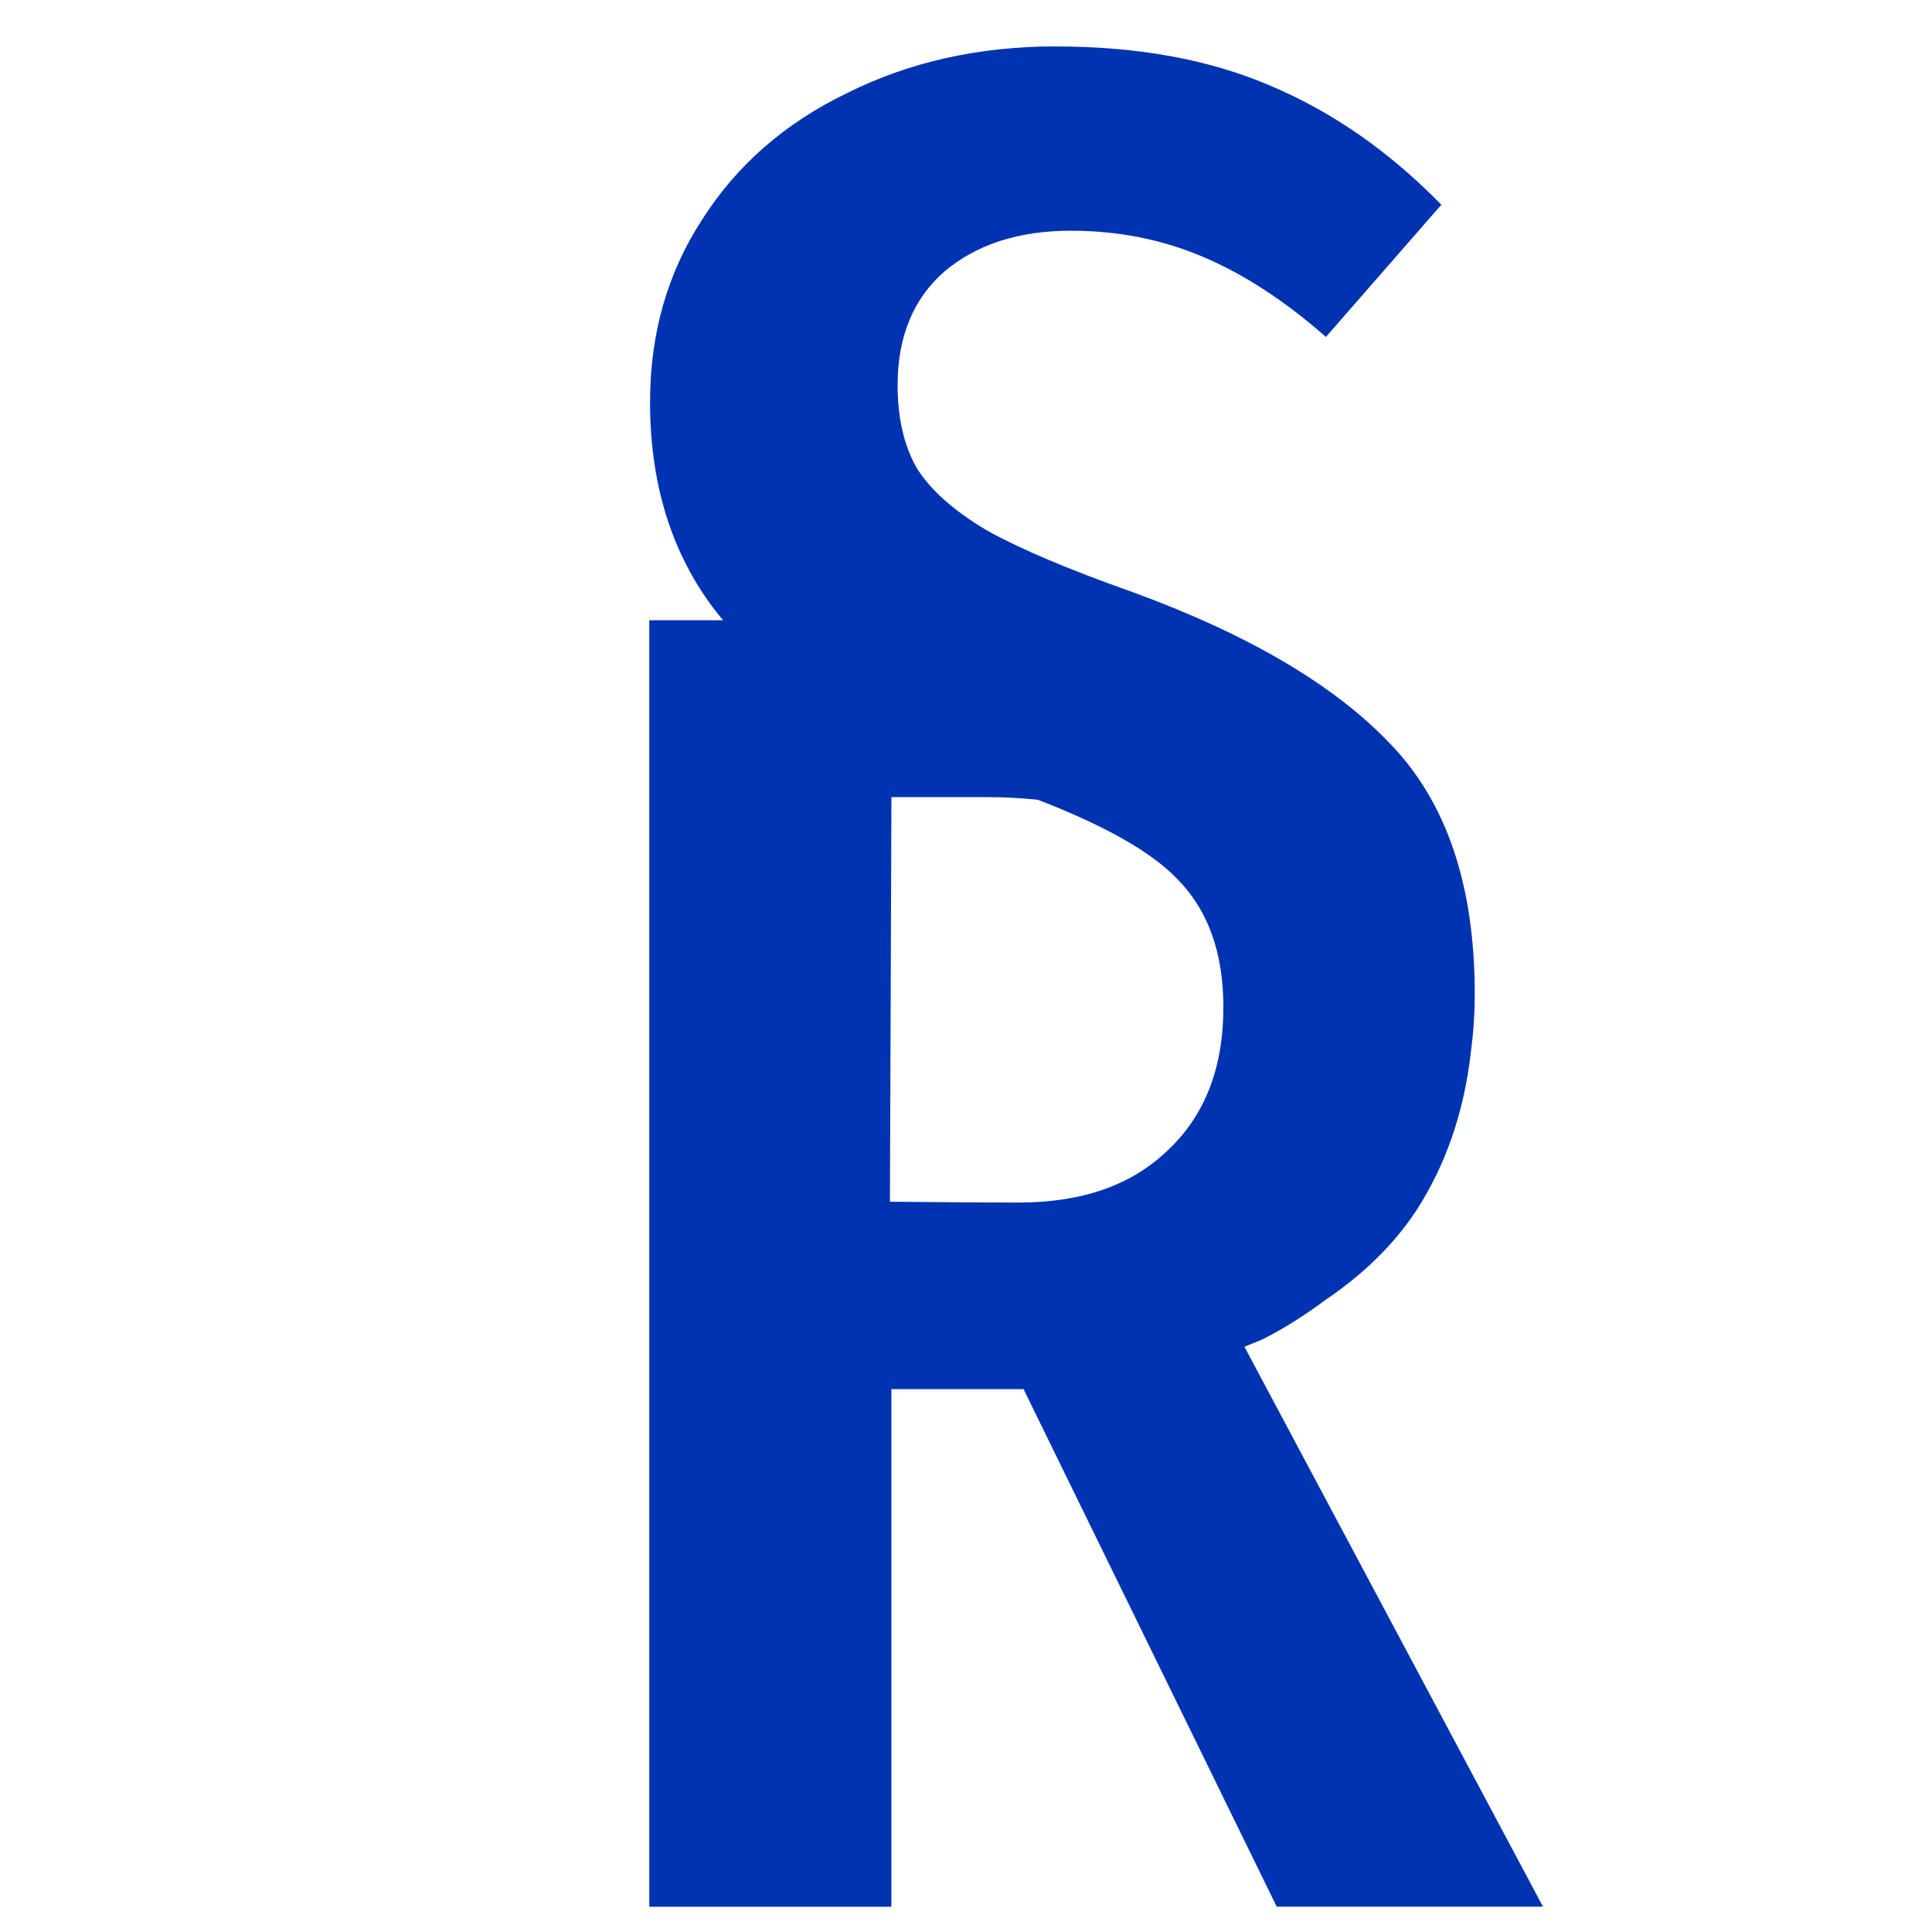 <?xml version="1.0" encoding="UTF-8" standalone="no"?>
<!-- Created with Inkscape (http://www.inkscape.org/) -->

<svg
   xmlns:dc="http://purl.org/dc/elements/1.1/"
   xmlns:cc="http://creativecommons.org/ns#"
   xmlns:rdf="http://www.w3.org/1999/02/22-rdf-syntax-ns#"
   xmlns:svg="http://www.w3.org/2000/svg"
   xmlns="http://www.w3.org/2000/svg"
   xmlns:sodipodi="http://sodipodi.sourceforge.net/DTD/sodipodi-0.dtd"
   xmlns:inkscape="http://www.inkscape.org/namespaces/inkscape"
   width="11mm"
   height="11mm"
   viewBox="0 0 11 11"
   version="1.1"
   id="svg8"
   inkscape:version="0.92.2 5c3e80d, 2017-08-06"
   sodipodi:docname="safari-pinned-tab.svg"
   inkscape:export-filename="/Users/adarsow/Development/01 - Projekte/www.ruediger-siepmann.de/Bilder/favicon-32x32png.png"
   inkscape:export-xdpi="73.889999"
   inkscape:export-ydpi="73.889999">
  <defs
     id="defs2" />
  <sodipodi:namedview
     id="base"
     pagecolor="#ffffff"
     bordercolor="#666666"
     borderopacity="1.0"
     inkscape:pageopacity="0.0"
     inkscape:pageshadow="2"
     inkscape:zoom="8.08"
     inkscape:cx="30.274326"
     inkscape:cy="18.661953"
     inkscape:document-units="mm"
     inkscape:current-layer="svg8"
     showgrid="false"
     showguides="true"
     inkscape:guide-bbox="true"
     inkscape:window-width="1440"
     inkscape:window-height="855"
     inkscape:window-x="0"
     inkscape:window-y="1"
     inkscape:window-maximized="1">
    <sodipodi:guide
       position="5.829,14.997"
       orientation="1,0"
       id="guide882"
       inkscape:locked="false" />
    <sodipodi:guide
       position="12.411,5.829"
       orientation="0,1"
       id="guide852"
       inkscape:locked="false" />
  </sodipodi:namedview>
  <g
     inkscape:label="Clip"
     id="g822"
     transform="translate(-45.14,-36.826)">
    <g
       inkscape:label="Logo"
       id="text874"
       style="font-style:normal;font-weight:normal;font-size:10.583px;line-height:1.25;font-family:sans-serif;letter-spacing:0px;word-spacing:0px;display:inline;fill:#0033b2;fill-opacity:1;stroke:none;stroke-width:0.265"
       aria-label="S">
      <path
         sodipodi:nodetypes="sccscccccccccccccsccccscsccccsscsccscscc"
         inkscape:connector-curvature="0"
         id="path878"
         transform="scale(0.265)"
         d="m 193.025,139.963 c -1.653,0 -3.145,0.333 -4.479,1 -1.333,0.64 -2.374,1.547 -3.121,2.721 -0.747,1.147 -1.119,2.453 -1.119,3.92 0,1.884 0.528,3.443 1.568,4.688 h -1.584 v 27.641 h 5.201 V 168.812 h 2.84 l 5.439,11.119 h 5.721 l -6.414,-12.029 c 0.141,-0.062 0.291,-0.111 0.428,-0.18 0.474,-0.242 0.899,-0.521 1.301,-0.818 0.799,-0.542 1.467,-1.176 1.965,-1.932 0.638,-0.988 1.024,-2.122 1.17,-3.396 0.054,-0.406 0.084,-0.823 0.084,-1.254 0,-2.347 -0.613,-4.147 -1.84,-5.4 -1.2,-1.253 -3.04,-2.332 -5.52,-3.238 -1.36,-0.48 -2.399,-0.92 -3.119,-1.32 -0.72,-0.427 -1.228,-0.881 -1.521,-1.361 -0.267,-0.48 -0.4,-1.066 -0.4,-1.76 0,-1.04 0.333,-1.853 1,-2.439 0.693,-0.587 1.601,-0.881 2.721,-0.881 1.013,0 1.96,0.187 2.84,0.561 0.88,0.373 1.761,0.947 2.641,1.721 l 2.48,-2.84 c -1.12,-1.147 -2.348,-2.001 -3.682,-2.561 -1.307,-0.56 -2.84,-0.84 -4.6,-0.84 z m -3.533,16.129 h 2.039 c 0.397,0 0.759,0.022 1.107,0.057 1.413,0.546 2.425,1.109 2.986,1.693 0.667,0.667 1,1.588 1,2.762 0,1.307 -0.399,2.333 -1.199,3.08 -0.773,0.747 -1.839,1.119 -3.199,1.119 -0.974,0 -2.766,-0.018 -2.766,-0.018 z"
         style="font-style:normal;font-variant:normal;font-weight:500;font-stretch:condensed;font-size:10.583px;font-family:'Fira Sans Condensed';-inkscape-font-specification:'Fira Sans Condensed, Medium Condensed';font-variant-ligatures:normal;font-variant-caps:normal;font-variant-numeric:normal;font-feature-settings:normal;text-align:start;writing-mode:lr-tb;text-anchor:start;fill:#0033b2;fill-opacity:1;stroke-width:1" />
    </g>
  </g>
</svg>
